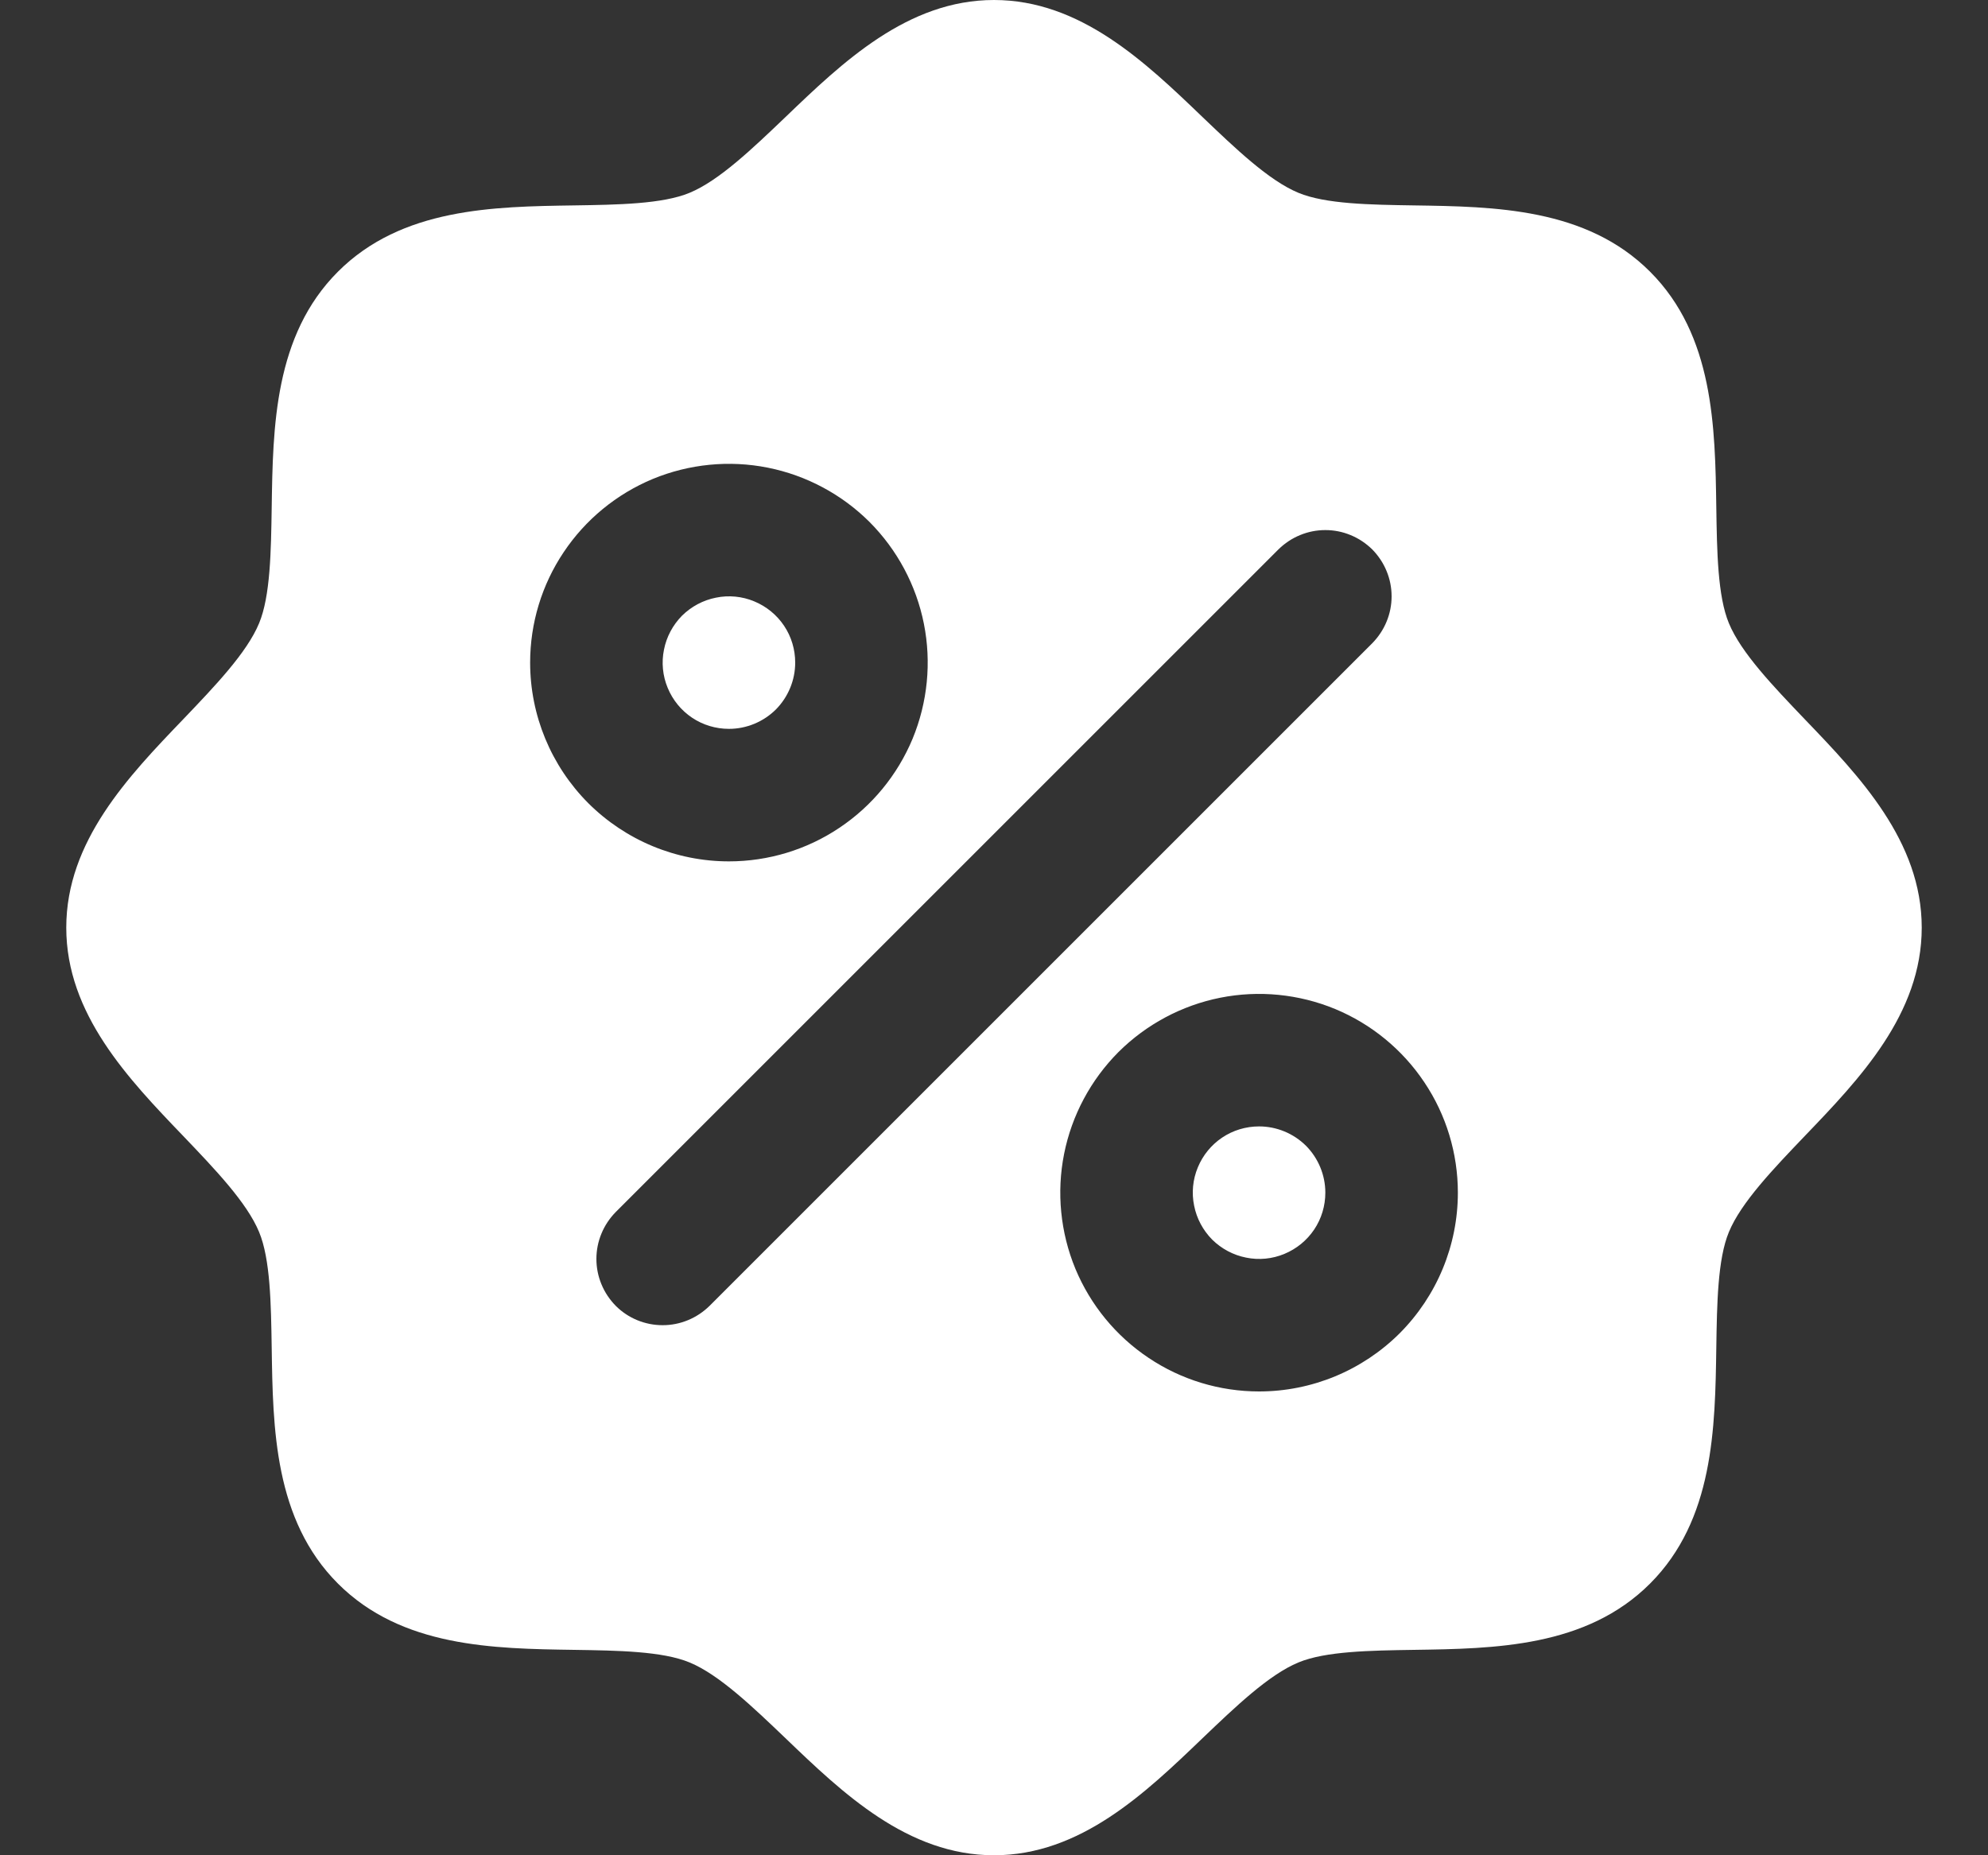<svg width="15" height="14" viewBox="0 0 15 14" fill="none" xmlns="http://www.w3.org/2000/svg">
<rect x="0" y="0" width="15" height="14" fill="#333333" stroke="none"/>
<path d="M5.5 5.5C5.401 5.5 5.304 5.471 5.222 5.416C5.14 5.361 5.076 5.283 5.038 5.191C5 5.1 4.99 4.999 5.01 4.902C5.029 4.805 5.077 4.716 5.146 4.646C5.216 4.577 5.305 4.529 5.402 4.51C5.499 4.49 5.6 4.5 5.691 4.538C5.783 4.576 5.861 4.64 5.916 4.722C5.971 4.804 6 4.901 6 5C6 5.133 5.947 5.26 5.854 5.354C5.76 5.447 5.633 5.5 5.5 5.5ZM9.5 8.5C9.401 8.5 9.304 8.529 9.222 8.584C9.14 8.639 9.076 8.717 9.038 8.809C9 8.9 8.99 9.001 9.01 9.098C9.029 9.195 9.077 9.284 9.146 9.354C9.216 9.423 9.305 9.471 9.402 9.49C9.499 9.51 9.6 9.5 9.691 9.462C9.783 9.424 9.861 9.36 9.916 9.278C9.971 9.196 10 9.099 10 9C10 8.867 9.947 8.74 9.854 8.646C9.76 8.553 9.633 8.5 9.5 8.5ZM14.5 7C14.5 7.652 14.031 8.142 13.616 8.574C13.381 8.82 13.137 9.074 13.045 9.297C12.96 9.501 12.955 9.84 12.95 10.168C12.941 10.778 12.931 11.469 12.45 11.95C11.969 12.431 11.278 12.441 10.668 12.45C10.34 12.455 10.001 12.46 9.797 12.545C9.574 12.637 9.32 12.881 9.074 13.116C8.642 13.531 8.152 14 7.5 14C6.848 14 6.358 13.531 5.926 13.116C5.68 12.881 5.426 12.637 5.203 12.545C4.999 12.46 4.66 12.455 4.332 12.45C3.722 12.441 3.031 12.431 2.55 11.95C2.069 11.469 2.059 10.778 2.05 10.168C2.045 9.84 2.04 9.501 1.955 9.297C1.863 9.074 1.619 8.82 1.384 8.574C0.969 8.142 0.5 7.652 0.5 7C0.5 6.348 0.969 5.858 1.384 5.426C1.619 5.18 1.863 4.926 1.955 4.703C2.04 4.499 2.045 4.16 2.05 3.832C2.059 3.222 2.069 2.531 2.55 2.05C3.031 1.569 3.722 1.559 4.332 1.55C4.66 1.545 4.999 1.54 5.203 1.455C5.426 1.363 5.68 1.119 5.926 0.884C6.358 0.469 6.848 0 7.5 0C8.152 0 8.642 0.469 9.074 0.884C9.32 1.119 9.574 1.363 9.797 1.455C10.001 1.54 10.34 1.545 10.668 1.55C11.278 1.559 11.969 1.569 12.45 2.05C12.931 2.531 12.941 3.222 12.95 3.832C12.955 4.16 12.96 4.499 13.045 4.703C13.137 4.926 13.381 5.18 13.616 5.426C14.031 5.858 14.5 6.348 14.5 7ZM5.5 6.5C5.797 6.5 6.087 6.412 6.333 6.247C6.58 6.082 6.772 5.848 6.886 5.574C6.999 5.3 7.029 4.998 6.971 4.707C6.913 4.416 6.77 4.149 6.561 3.939C6.351 3.73 6.084 3.587 5.793 3.529C5.502 3.471 5.2 3.501 4.926 3.614C4.652 3.728 4.418 3.92 4.253 4.167C4.088 4.413 4 4.703 4 5C4 5.398 4.158 5.779 4.439 6.061C4.721 6.342 5.102 6.5 5.5 6.5ZM10.354 4.854C10.4 4.807 10.437 4.752 10.462 4.691C10.487 4.631 10.5 4.566 10.5 4.5C10.5 4.434 10.487 4.369 10.462 4.309C10.437 4.248 10.4 4.193 10.354 4.146C10.307 4.1 10.252 4.063 10.191 4.038C10.131 4.013 10.066 4 10 4C9.934 4 9.869 4.013 9.809 4.038C9.748 4.063 9.693 4.1 9.646 4.146L4.646 9.146C4.6 9.193 4.563 9.248 4.538 9.309C4.513 9.369 4.5 9.434 4.5 9.5C4.5 9.566 4.513 9.631 4.538 9.691C4.563 9.752 4.6 9.807 4.646 9.854C4.74 9.948 4.867 10 5 10C5.066 10 5.131 9.987 5.191 9.962C5.252 9.937 5.307 9.9 5.354 9.854L10.354 4.854ZM11 9C11 8.703 10.912 8.413 10.747 8.167C10.582 7.92 10.348 7.728 10.074 7.614C9.8 7.501 9.498 7.471 9.207 7.529C8.916 7.587 8.649 7.73 8.439 7.939C8.23 8.149 8.087 8.416 8.029 8.707C7.971 8.998 8.001 9.3 8.114 9.574C8.228 9.848 8.42 10.082 8.667 10.247C8.913 10.412 9.203 10.5 9.5 10.5C9.898 10.5 10.279 10.342 10.561 10.061C10.842 9.779 11 9.398 11 9Z" fill="white"/>
</svg>
